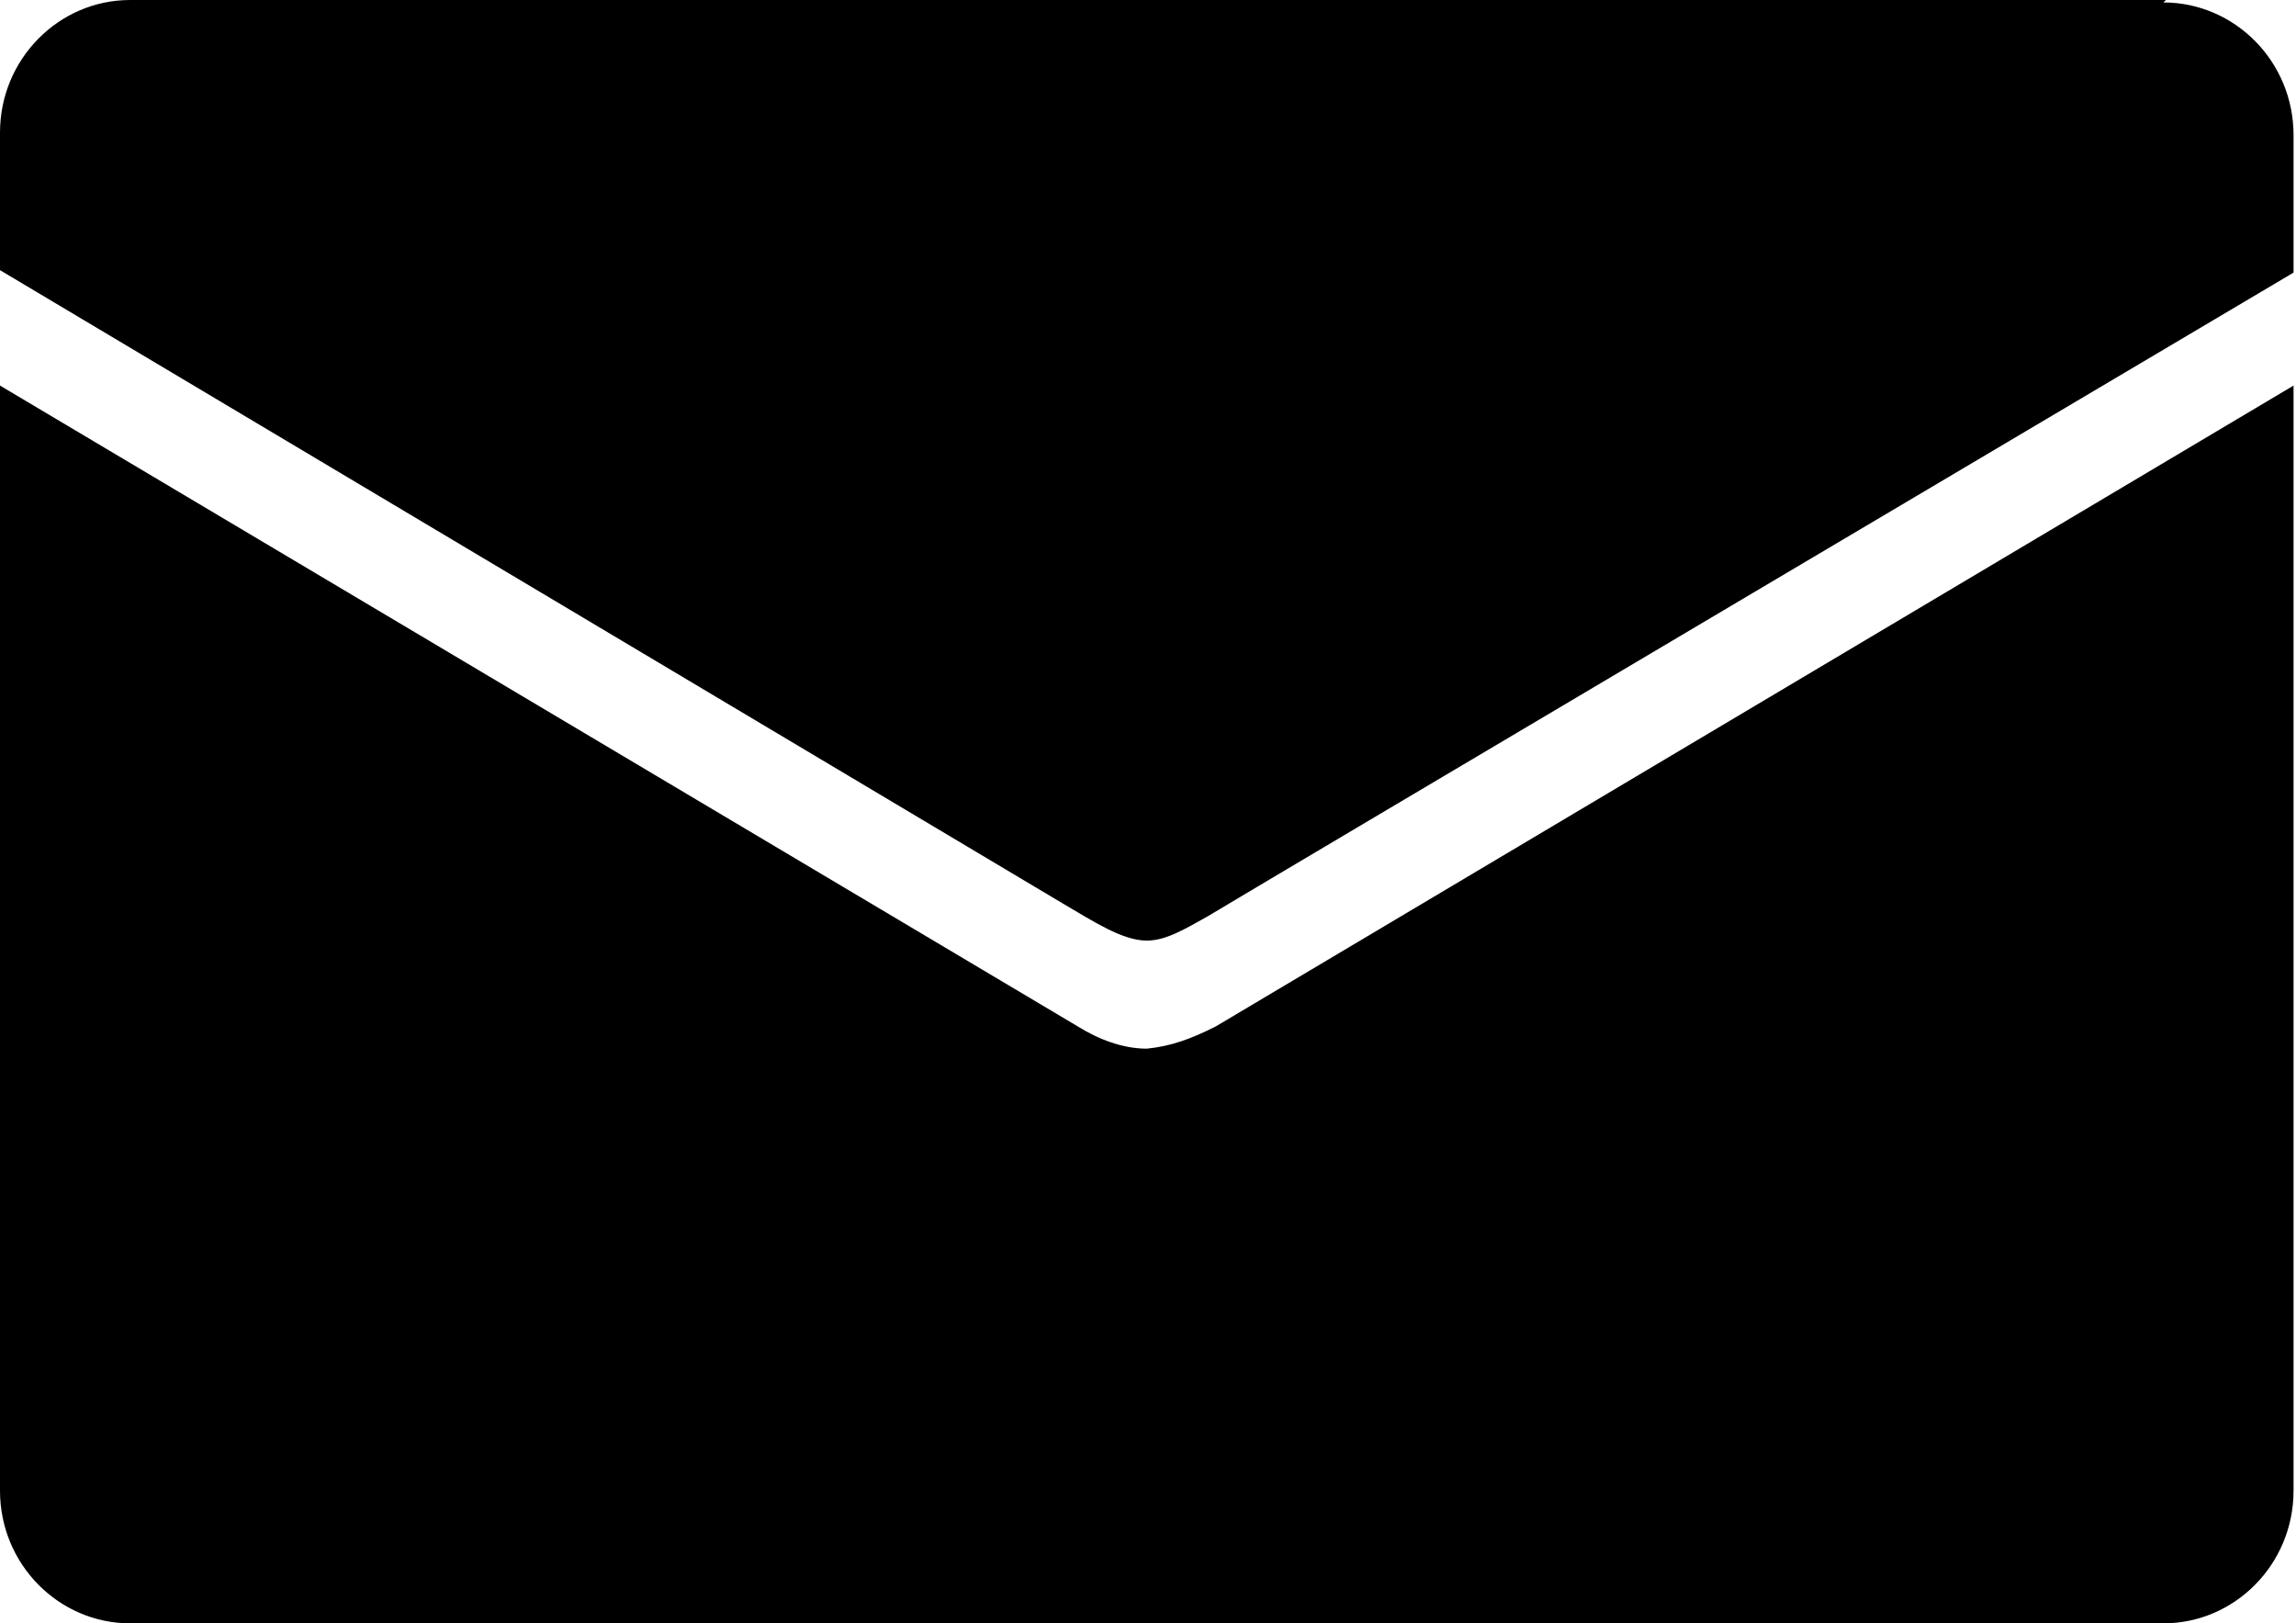 <?xml version="1.0" encoding="UTF-8"?><svg id="_レイヤー_2" xmlns="http://www.w3.org/2000/svg" viewBox="0 0 9.35 6.61"><g id="_レイヤー_1-2"><path d="m8.82,0H.53C.24,0,0,.24,0,.54v.56l4.33,2.58h0c.12.07.24.15.34.15h0s0,0,0,0c.08,0,.16-.05.25-.1.03-.02,4.42-2.62,4.42-2.62v-.56c0-.3-.24-.54-.53-.54Z"/><path d="m0,1.57v4.5c0,.3.24.54.53.54h8.28c.29,0,.53-.24.53-.54V1.57l-4.39,2.61h0c-.1.05-.18.08-.28.09h0s0,0,0,0c-.1,0-.2-.04-.28-.09h0"/></g></svg>